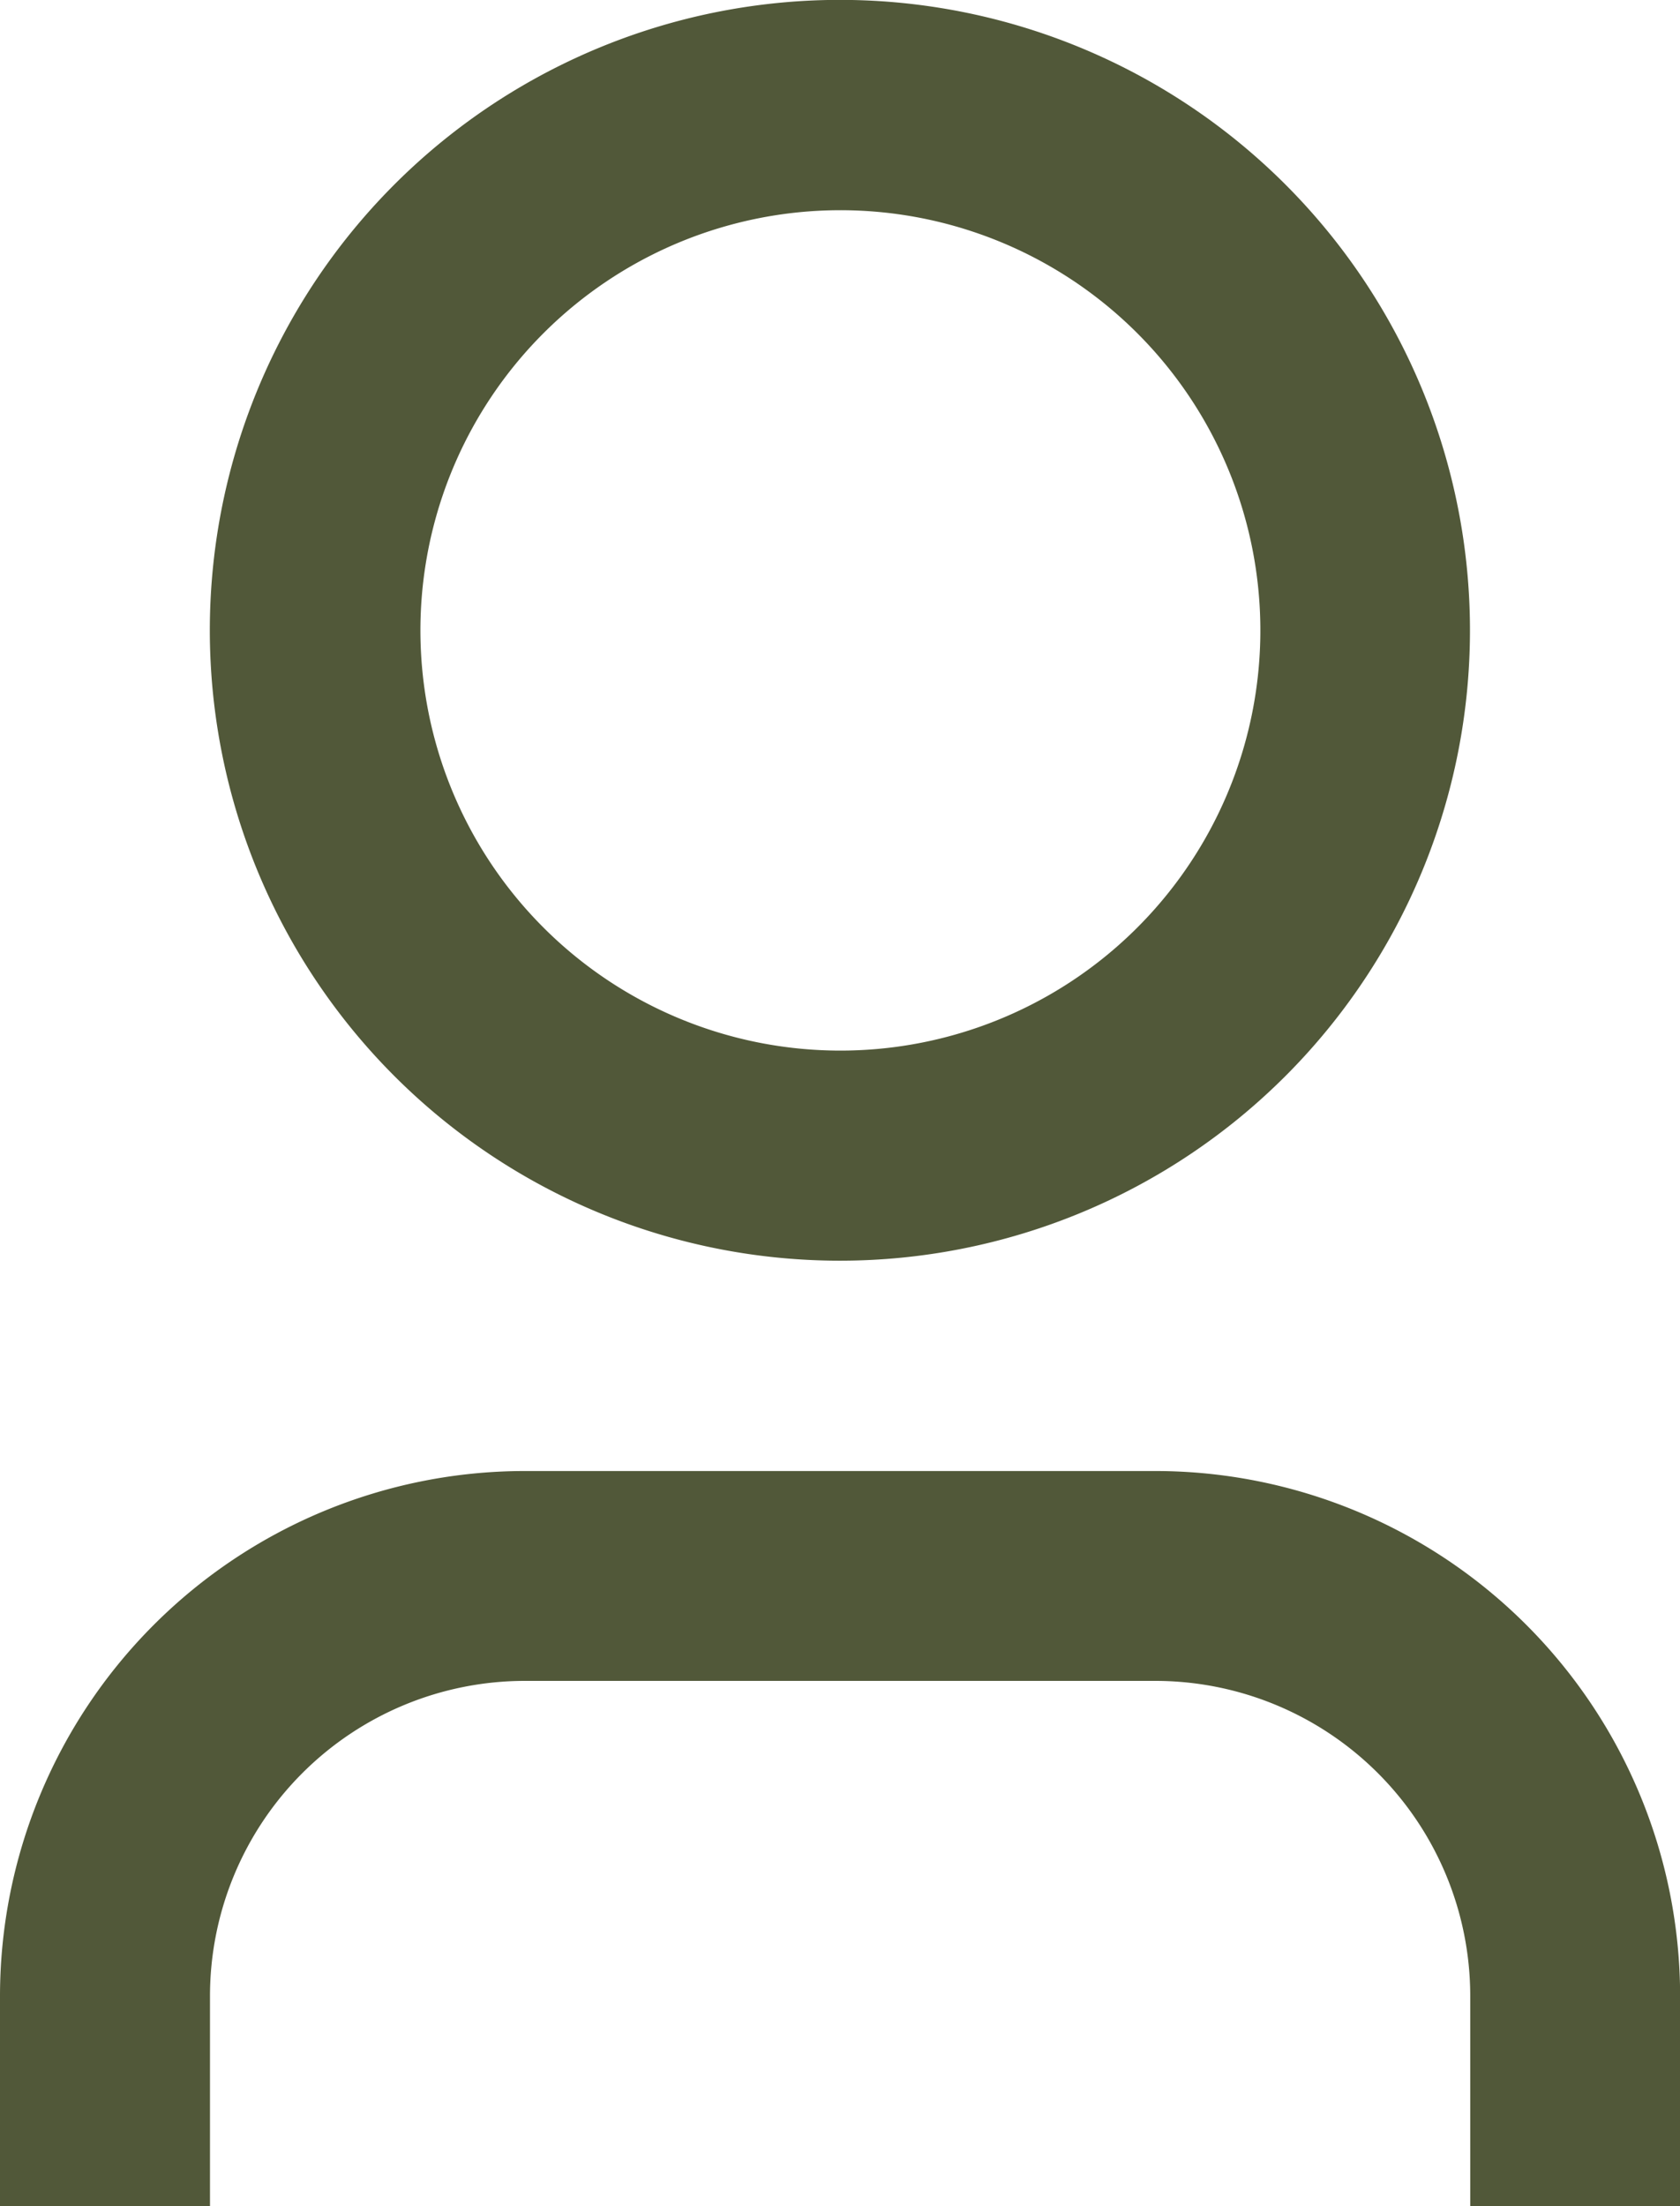 <svg xmlns="http://www.w3.org/2000/svg" width="14.969" height="19.647" viewBox="0 0 14.969 19.647">
  <path id="profile" d="M18.969,20.647H17.1V18.776a2.807,2.807,0,0,0-2.807-2.807H8.678a2.807,2.807,0,0,0-2.807,2.807v1.871H4V18.776A4.678,4.678,0,0,1,8.678,14.1h5.614a4.678,4.678,0,0,1,4.678,4.678Zm-7.485-8.42a5.614,5.614,0,1,1,3.969-1.644A5.614,5.614,0,0,1,11.485,12.227Zm0-1.871a3.742,3.742,0,1,0-2.646-1.1A3.742,3.742,0,0,0,11.485,10.356Z" transform="translate(-4 -1)" fill="#515839"/>
</svg>
